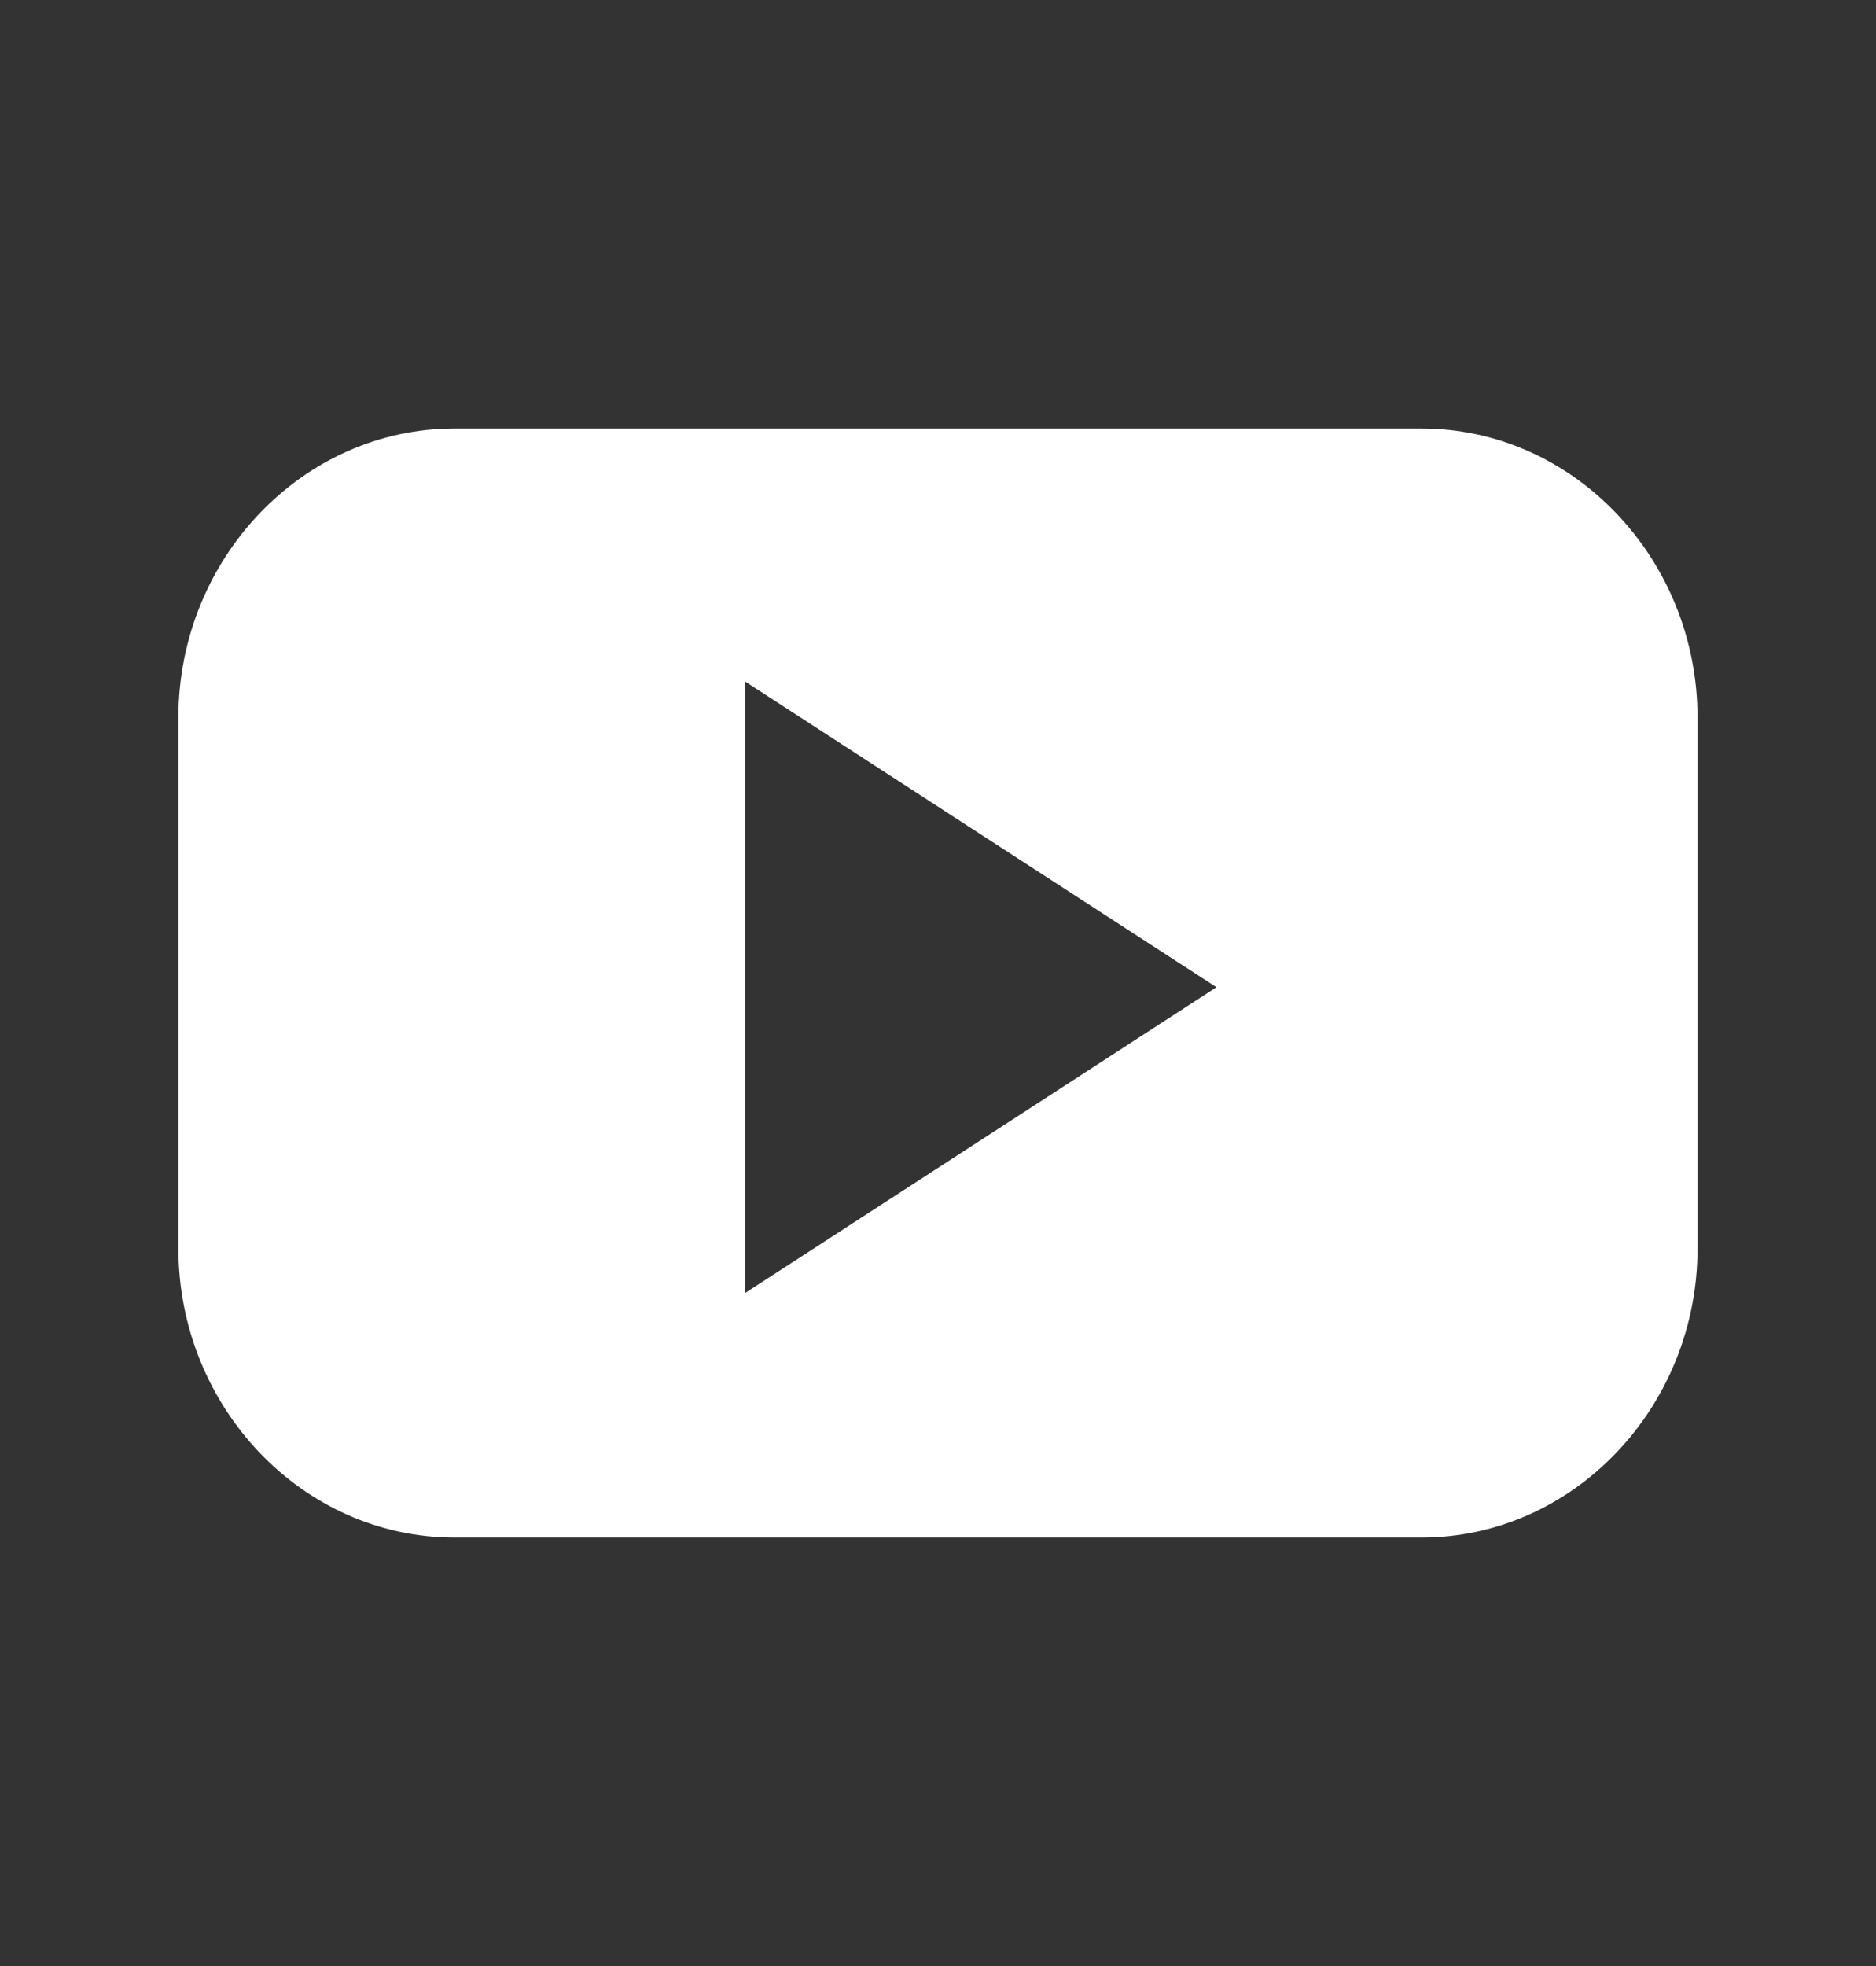 <svg width="21" height="22" viewBox="0 0 21 22" fill="none" xmlns="http://www.w3.org/2000/svg">
<rect x="0" y="0" width="21" height="22" fill="#333333" stroke="none"/>
<path d="M15.914 4.795H5.086C3.388 4.795 1.997 6.252 1.997 8.031V13.969C1.997 15.748 3.388 17.205 5.086 17.205H15.914C17.612 17.205 19.002 15.748 19.002 13.969V8.031C19.002 6.252 17.612 4.795 15.914 4.795V4.795ZM10.979 12.758L8.342 14.468V11.047V7.627L10.979 9.337L13.617 11.047L10.979 12.758Z" fill="white"/>
</svg>
